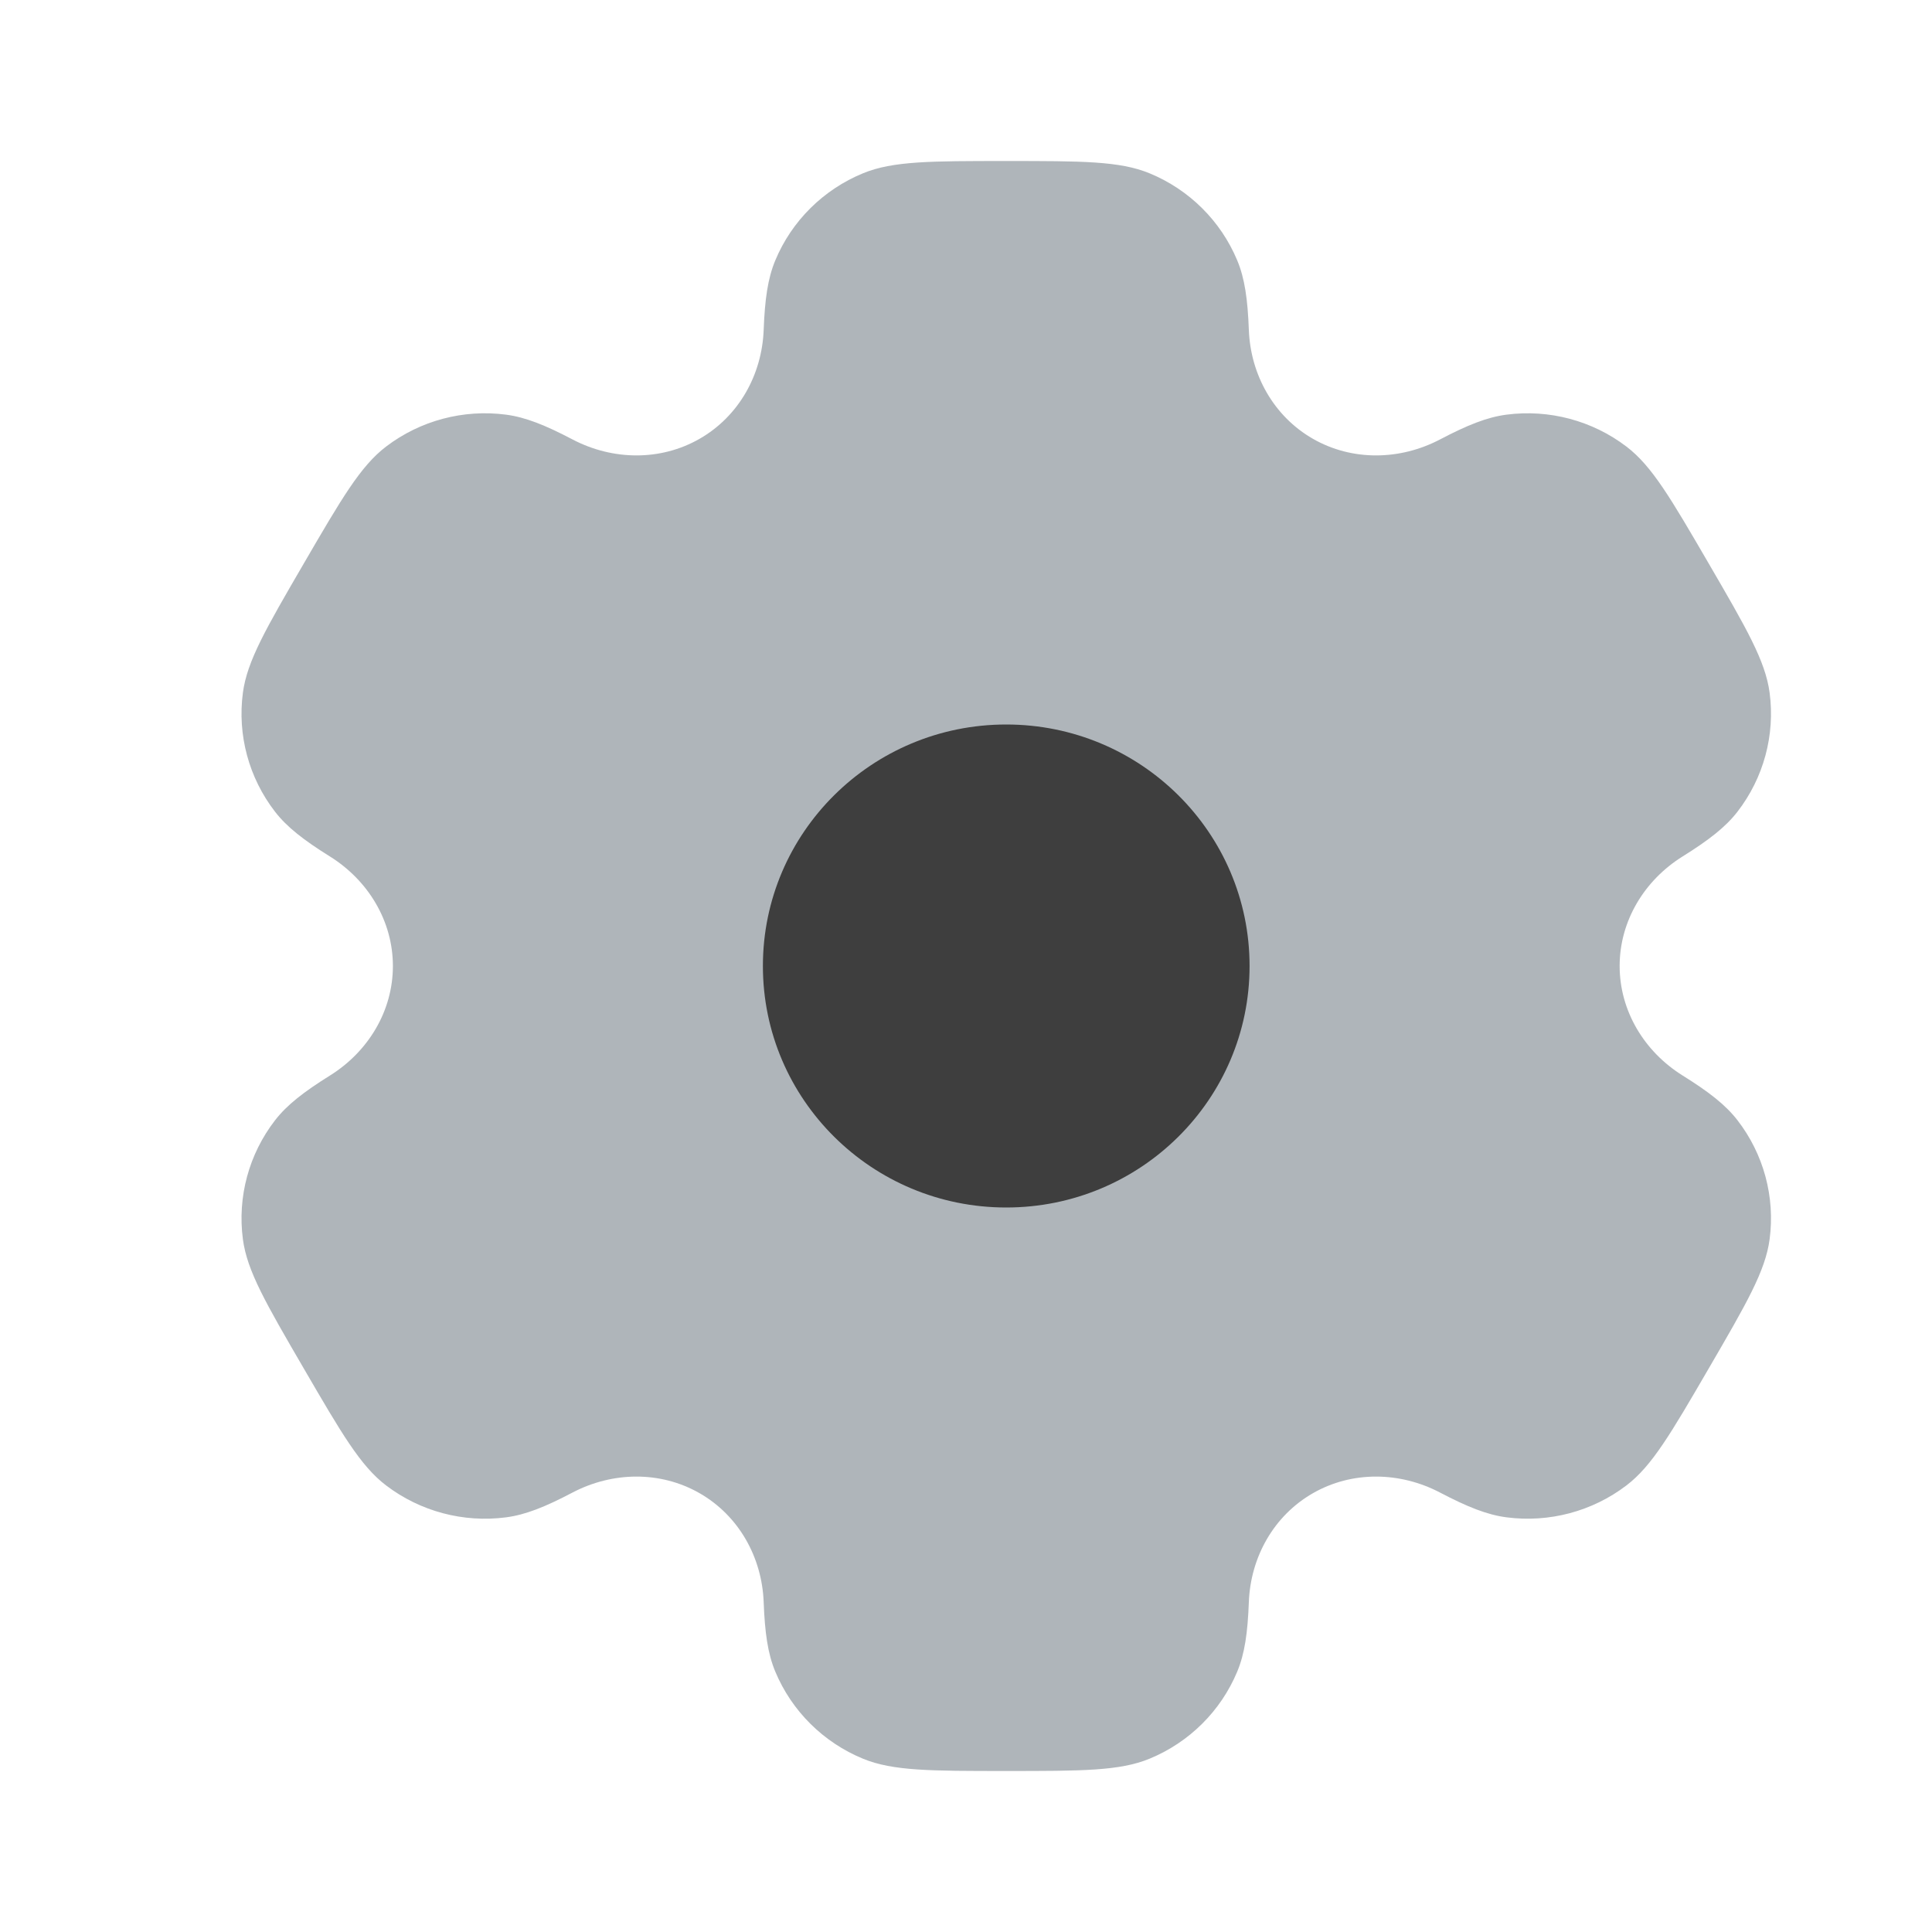 <?xml version="1.0" encoding="UTF-8"?>
<svg id="Ebene_1" xmlns="http://www.w3.org/2000/svg" version="1.1" viewBox="0 0 800 800">
  <!-- Generator: Adobe Illustrator 29.8.1, SVG Export Plug-In . SVG Version: 2.1.1 Build 2)  -->
  <defs>
    <style>
      .st0 {
        fill: #3e3e3e;
      }

      .st1 {
        fill: #606c76;
        fill-rule: evenodd;
        isolation: isolate;
        opacity: .5;
      }
    </style>
  </defs>
  <path class="st1" d="M475.96,71.74c-12.34-5.07-27.99-5.07-59.29-5.07s-46.95,0-59.29,5.07c-16.46,6.77-29.54,19.74-36.35,36.08-3.11,7.46-4.33,16.13-4.81,28.78-.7,18.59-10.31,35.8-26.54,45.1-16.23,9.3-36.05,8.95-52.62.26-11.28-5.92-19.45-9.2-27.52-10.26-17.66-2.31-35.53,2.44-49.66,13.21-10.6,8.07-18.43,21.52-34.08,48.42-15.65,26.9-23.47,40.35-25.22,53.5-2.33,17.53,2.46,35.26,13.31,49.29,4.95,6.4,11.91,11.78,22.71,18.52,15.87,9.9,26.09,26.76,26.09,45.37s-10.21,35.46-26.09,45.36c-10.8,6.74-17.76,12.12-22.71,18.52-10.85,14.03-15.63,31.75-13.31,49.28,1.74,13.15,9.57,26.6,25.22,53.5,15.65,26.9,23.47,40.35,34.08,48.42,14.13,10.76,32,15.51,49.66,13.21,8.06-1.05,16.24-4.34,27.51-10.26,16.57-8.69,36.39-9.04,52.63.26,16.23,9.3,25.84,26.51,26.54,45.1.48,12.65,1.69,21.32,4.81,28.78,6.82,16.33,19.89,29.31,36.35,36.08,12.34,5.07,27.99,5.07,59.29,5.07s46.95,0,59.29-5.07c16.46-6.77,29.54-19.75,36.35-36.08,3.11-7.46,4.33-16.13,4.81-28.78.7-18.59,10.3-35.8,26.54-45.1,16.23-9.3,36.05-8.95,52.63-.26,11.28,5.91,19.45,9.2,27.51,10.25,17.66,2.31,35.53-2.44,49.66-13.2,10.6-8.07,18.43-21.52,34.08-48.43,15.65-26.9,23.47-40.35,25.22-53.5,2.32-17.53-2.46-35.26-13.31-49.29-4.95-6.4-11.91-11.79-22.71-18.52-15.87-9.9-26.08-26.76-26.08-45.36s10.21-35.46,26.08-45.36c10.8-6.74,17.76-12.12,22.71-18.52,10.84-14.03,15.63-31.75,13.31-49.28-1.75-13.15-9.57-26.6-25.22-53.5s-23.47-40.35-34.08-48.42c-14.13-10.76-32-15.51-49.66-13.21-8.06,1.05-16.24,4.34-27.51,10.26-16.57,8.69-36.39,9.04-52.63-.26-16.23-9.3-25.84-26.51-26.54-45.1-.48-12.65-1.69-21.32-4.81-28.78-6.82-16.34-19.89-29.31-36.35-36.08Z"/>
  <path class="st0" d="M517.42,400c0,55.23-45.11,100-100.76,100s-100.76-44.77-100.76-100,45.11-100,100.76-100,100.76,44.77,100.76,100Z"/>
</svg>